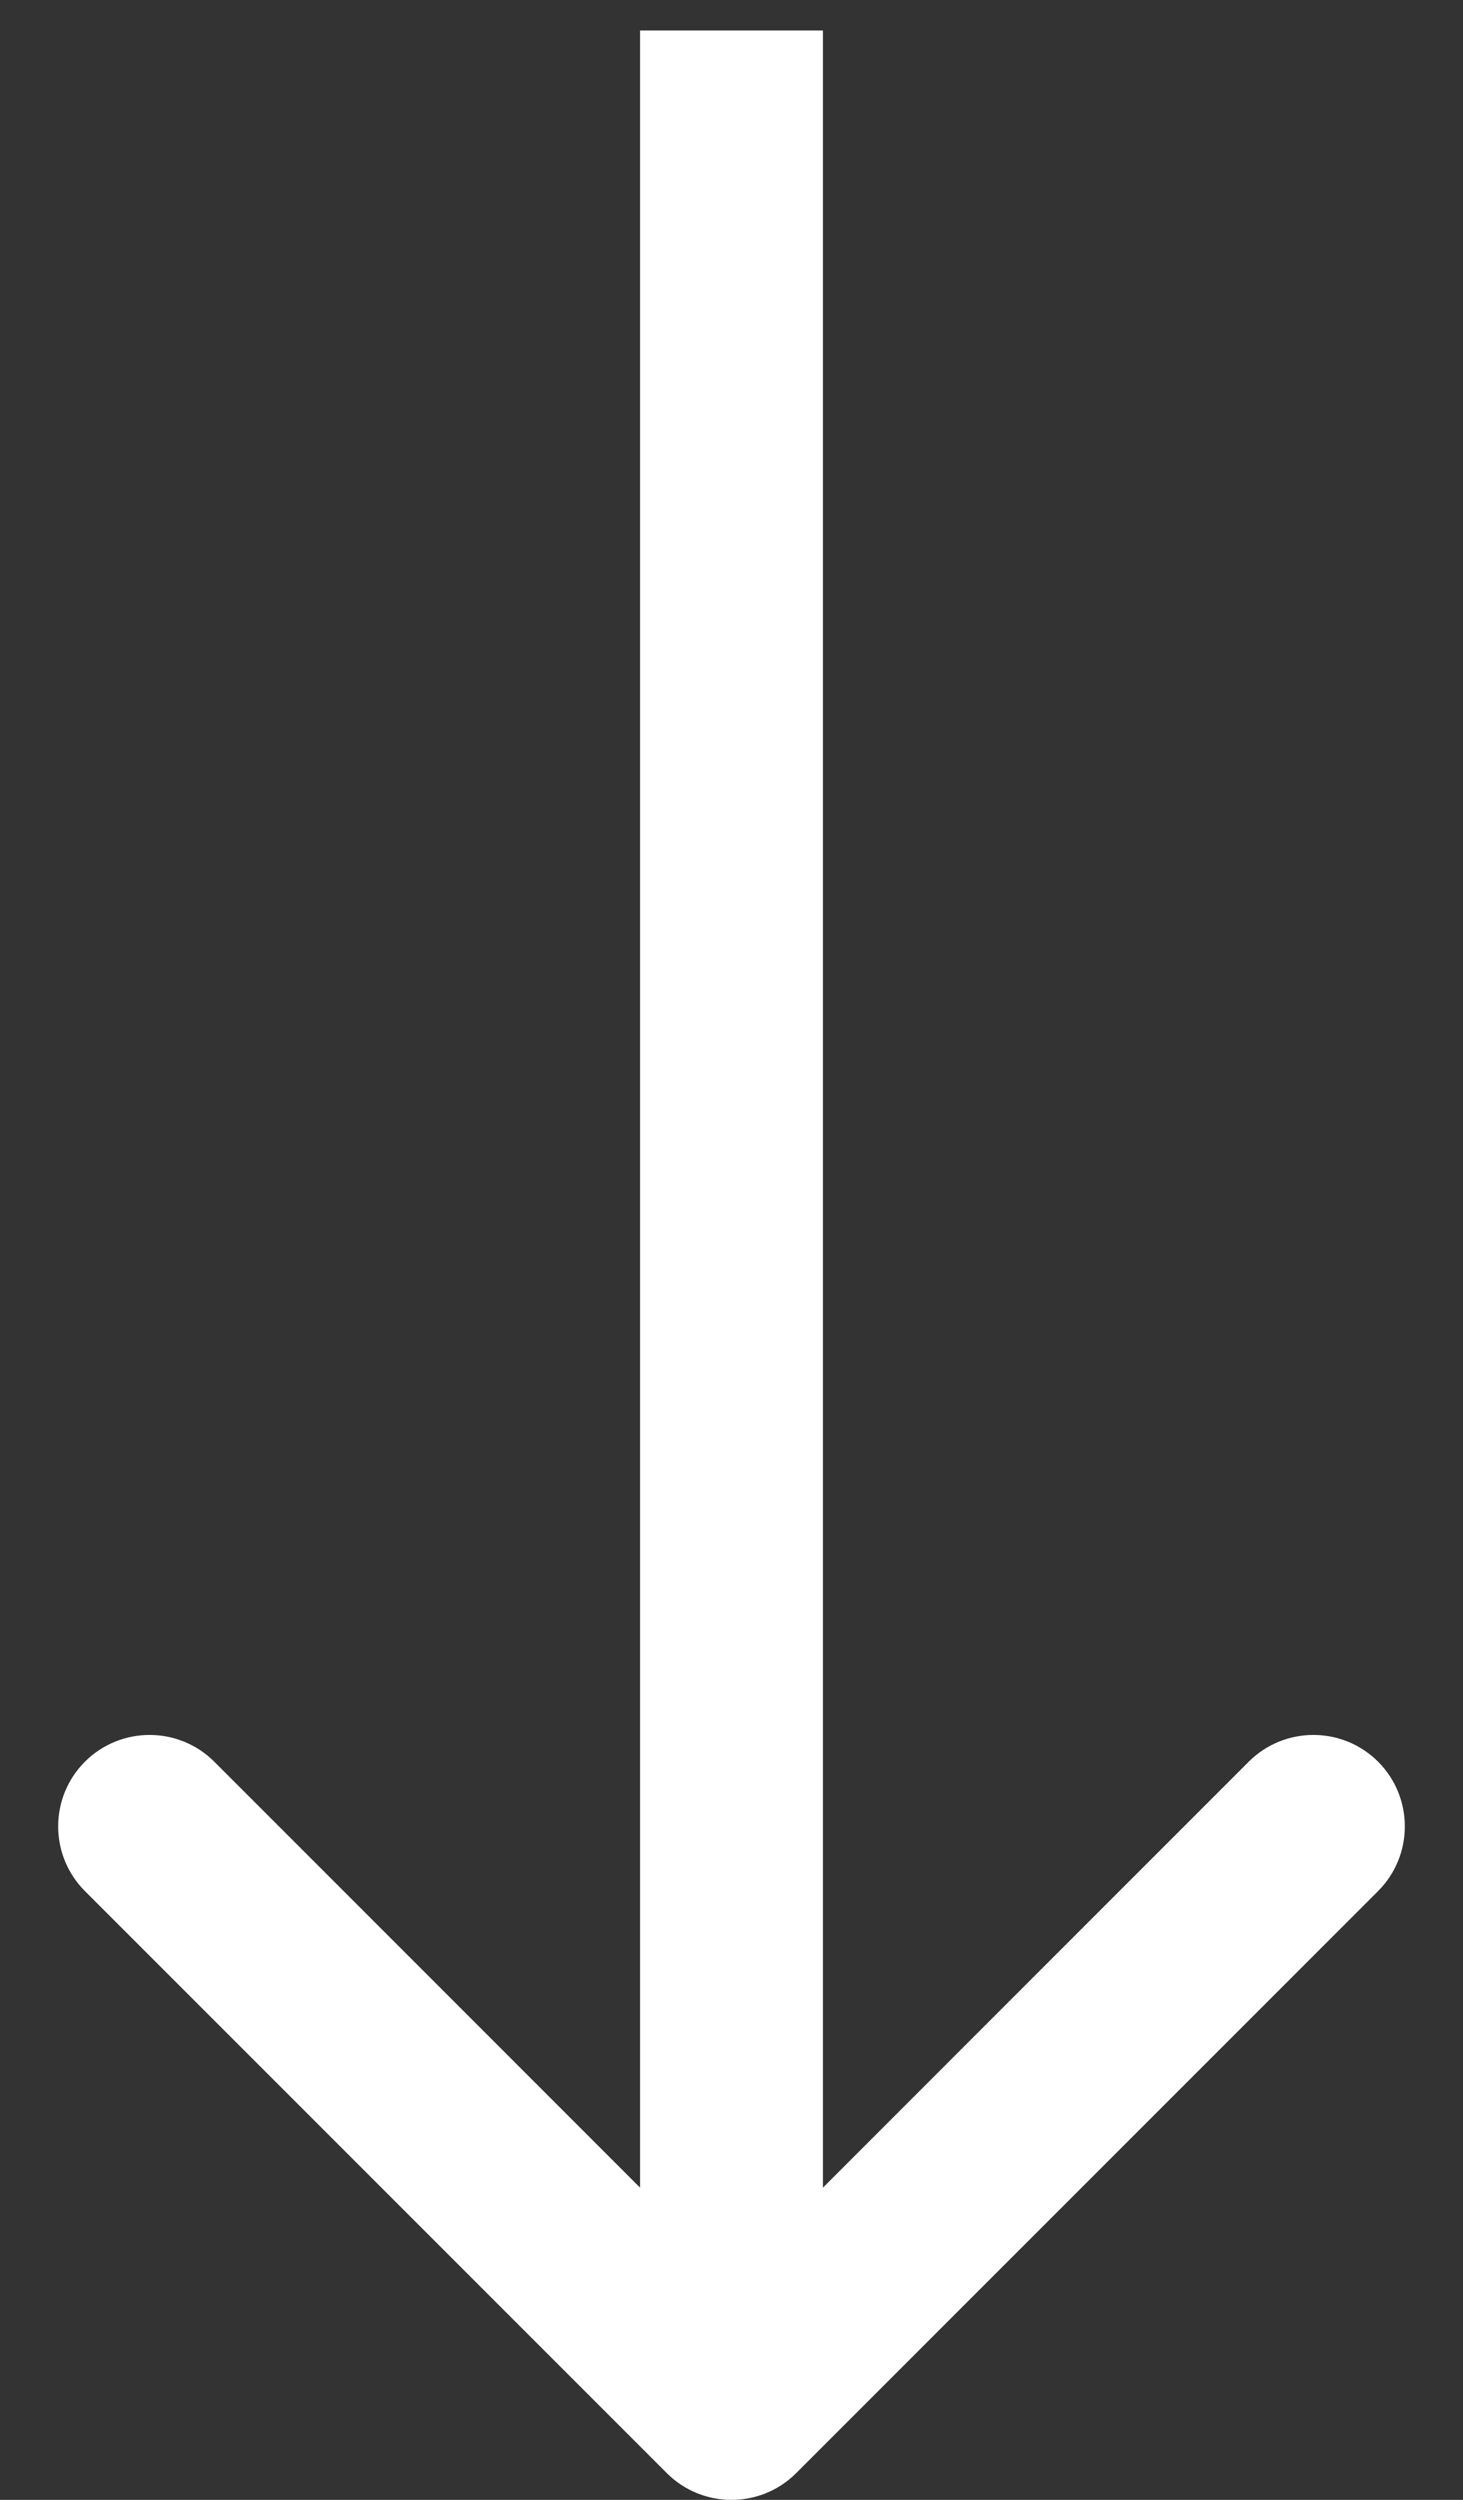 <?xml version="1.0" encoding="UTF-8"?> <svg xmlns="http://www.w3.org/2000/svg" width="24" height="41" viewBox="0 0 24 41" fill="none"><rect x="0" y="0" width="24" height="41" fill="#333333" stroke="none"/> <path d="M10.939 40.561C11.525 41.146 12.475 41.146 13.061 40.561L22.607 31.015C23.192 30.429 23.192 29.479 22.607 28.893C22.021 28.308 21.071 28.308 20.485 28.893L12 37.379L3.515 28.893C2.929 28.308 1.979 28.308 1.393 28.893C0.808 29.479 0.808 30.429 1.393 31.015L10.939 40.561ZM10.5 0.5L10.5 39.5L13.5 39.5L13.5 0.5L10.5 0.5Z" fill="white"></path> </svg> 
